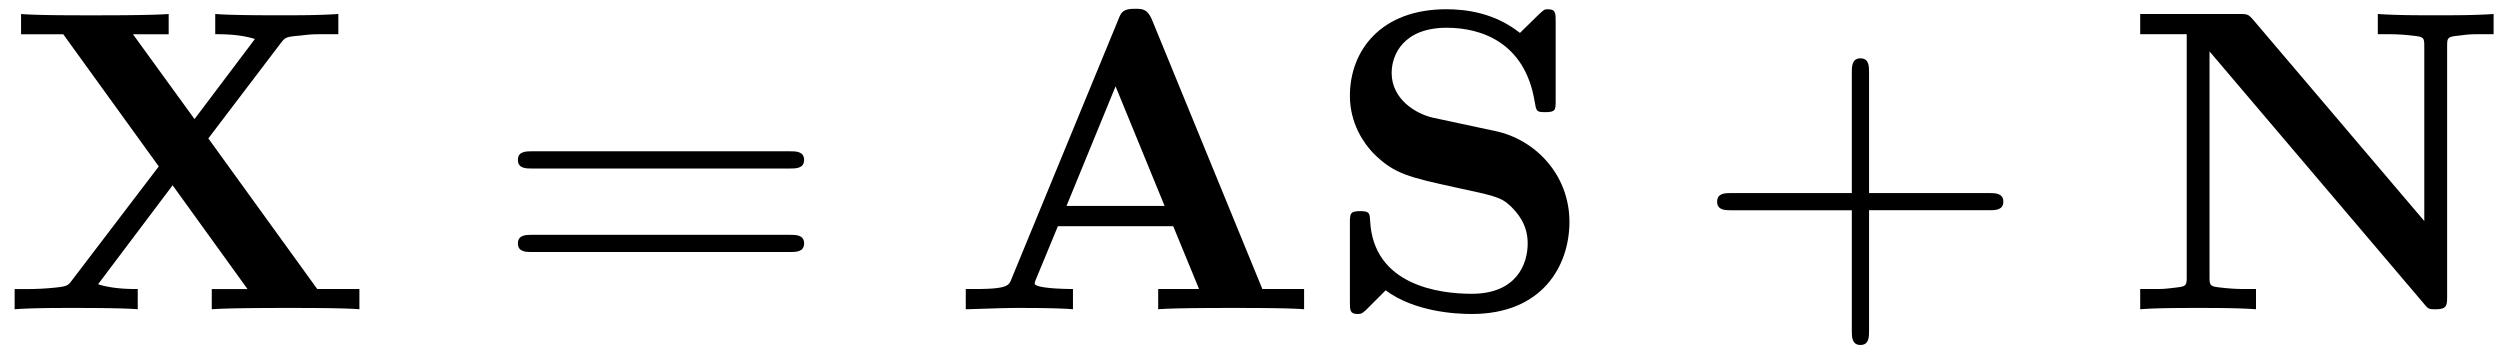 <svg xmlns="http://www.w3.org/2000/svg" xmlns:xlink="http://www.w3.org/1999/xlink" width="106" height="15" viewBox="1872.02 1482.863 63.362 8.966"><defs><path id="g1-43" d="M4.462-2.51h3.043c.153 0 .36 0 .36-.217s-.207-.218-.36-.218H4.462V-6c0-.153 0-.36-.218-.36s-.219.207-.219.36v3.055H.971c-.153 0-.36 0-.36.218s.207.218.36.218h3.054V.545c0 .153 0 .36.219.36s.218-.207.218-.36z"/><path id="g1-61" d="M7.495-3.567c.163 0 .37 0 .37-.218s-.207-.219-.36-.219H.971c-.153 0-.36 0-.36.219s.207.218.37.218zm.01 2.116c.153 0 .36 0 .36-.218s-.207-.218-.37-.218H.982c-.164 0-.371 0-.371.218s.207.218.36.218z"/><path id="g0-65" d="M5.17-7.33c-.12-.285-.25-.285-.435-.285-.306 0-.35.088-.426.284L1.604-.764c-.066.164-.099.251-.928.251H.447V0c.415-.01.938-.033 1.277-.033.425 0 1.036 0 1.44.033v-.513c-.022 0-.971 0-.971-.142a.6.6 0 0 1 .043-.13l.546-1.32h2.923L6.36-.513H5.324V0c.414-.033 1.45-.033 1.92-.033.436 0 1.396 0 1.778.033v-.513H7.964zm-.926 1.68 1.243 3.032H3z"/><path id="g0-78" d="M3.284-7.342c-.12-.13-.131-.142-.36-.142H.425v.513h1.179v6.142c0 .24-.011.25-.317.284-.262.032-.283.032-.589.032H.425V0C.84-.033 1.462-.033 1.887-.033c.458 0 1.026 0 1.473.033v-.513h-.273a5 5 0 0 1-.578-.032c-.316-.033-.327-.044-.327-.284v-5.706L7.615-.142c.109.131.12.142.294.142.295 0 .295-.098.295-.35v-6.305c0-.24.01-.25.316-.283.262-.033.284-.033.59-.033h.272v-.513c-.415.033-1.037.033-1.462.033-.458 0-1.025 0-1.473-.033v.513h.273c.196 0 .382.011.578.033.317.033.327.043.327.283v4.419z"/><path id="g0-83" d="m4.385-4.516-1.581-.339c-.437-.098-1.048-.469-1.048-1.134 0-.47.306-1.146 1.397-1.146.872 0 1.974.371 2.225 1.855.044.262.044.284.273.284.262 0 .262-.055.262-.306v-1.996c0-.207 0-.306-.197-.306-.087 0-.098.011-.218.12l-.49.48c-.633-.501-1.343-.6-1.866-.6C1.484-7.604.698-6.556.698-5.41c0 .71.36 1.211.59 1.451.534.535.905.61 2.094.873.96.207 1.145.24 1.385.469.164.163.437.447.437.949 0 .524-.284 1.276-1.419 1.276-.829 0-2.487-.218-2.574-1.843C1.2-2.433 1.2-2.487.96-2.487c-.262 0-.262.065-.262.316v1.986c0 .207 0 .305.197.305.098 0 .12-.022.207-.098l.502-.502c.72.535 1.734.6 2.181.6 1.8 0 2.477-1.233 2.477-2.335 0-1.21-.884-2.094-1.877-2.301"/><path id="g0-88" d="m5.28-4.33 1.833-2.412c.12-.153.13-.163.512-.196.262-.033.328-.033.633-.033h.317v-.513c-.459.033-.993.033-1.462.033-.426 0-1.266 0-1.658-.033v.513c.196 0 .621 0 1.003.12-.01.022-.065.087-.087.12L4.93-4.82 3.37-6.97h.905v-.513c-.447.033-1.483.033-1.974.033-.437 0-1.386 0-1.767-.033v.513h1.069l2.421 3.35L1.821-.73c-.098.131-.12.153-.47.186a7 7 0 0 1-.665.032H.371V0c.458-.033.993-.033 1.462-.033.425 0 1.265 0 1.658.033v-.513c-.196 0-.622 0-1.004-.12.011-.022.066-.087.088-.12l1.8-2.389 1.898 2.63h-.906V0c.448-.033 1.484-.033 1.975-.033.436 0 1.385 0 1.767.033v-.513H8.04z"/></defs><g id="page1"><use xlink:href="#g0-88" x="1872.02" y="1490.701"/><use xlink:href="#g1-61" x="1884.535" y="1490.701"/><use xlink:href="#g0-65" x="1896.05" y="1490.701"/><use xlink:href="#g0-83" x="1905.535" y="1490.701"/><use xlink:href="#g1-43" x="1914.929" y="1490.701"/><use xlink:href="#g0-78" x="1925.838" y="1490.701"/></g><script type="text/ecmascript">if(window.parent.postMessage)window.parent.postMessage(&quot;1.4161|79.5|11.25|&quot;+window.location,&quot;*&quot;);</script></svg>